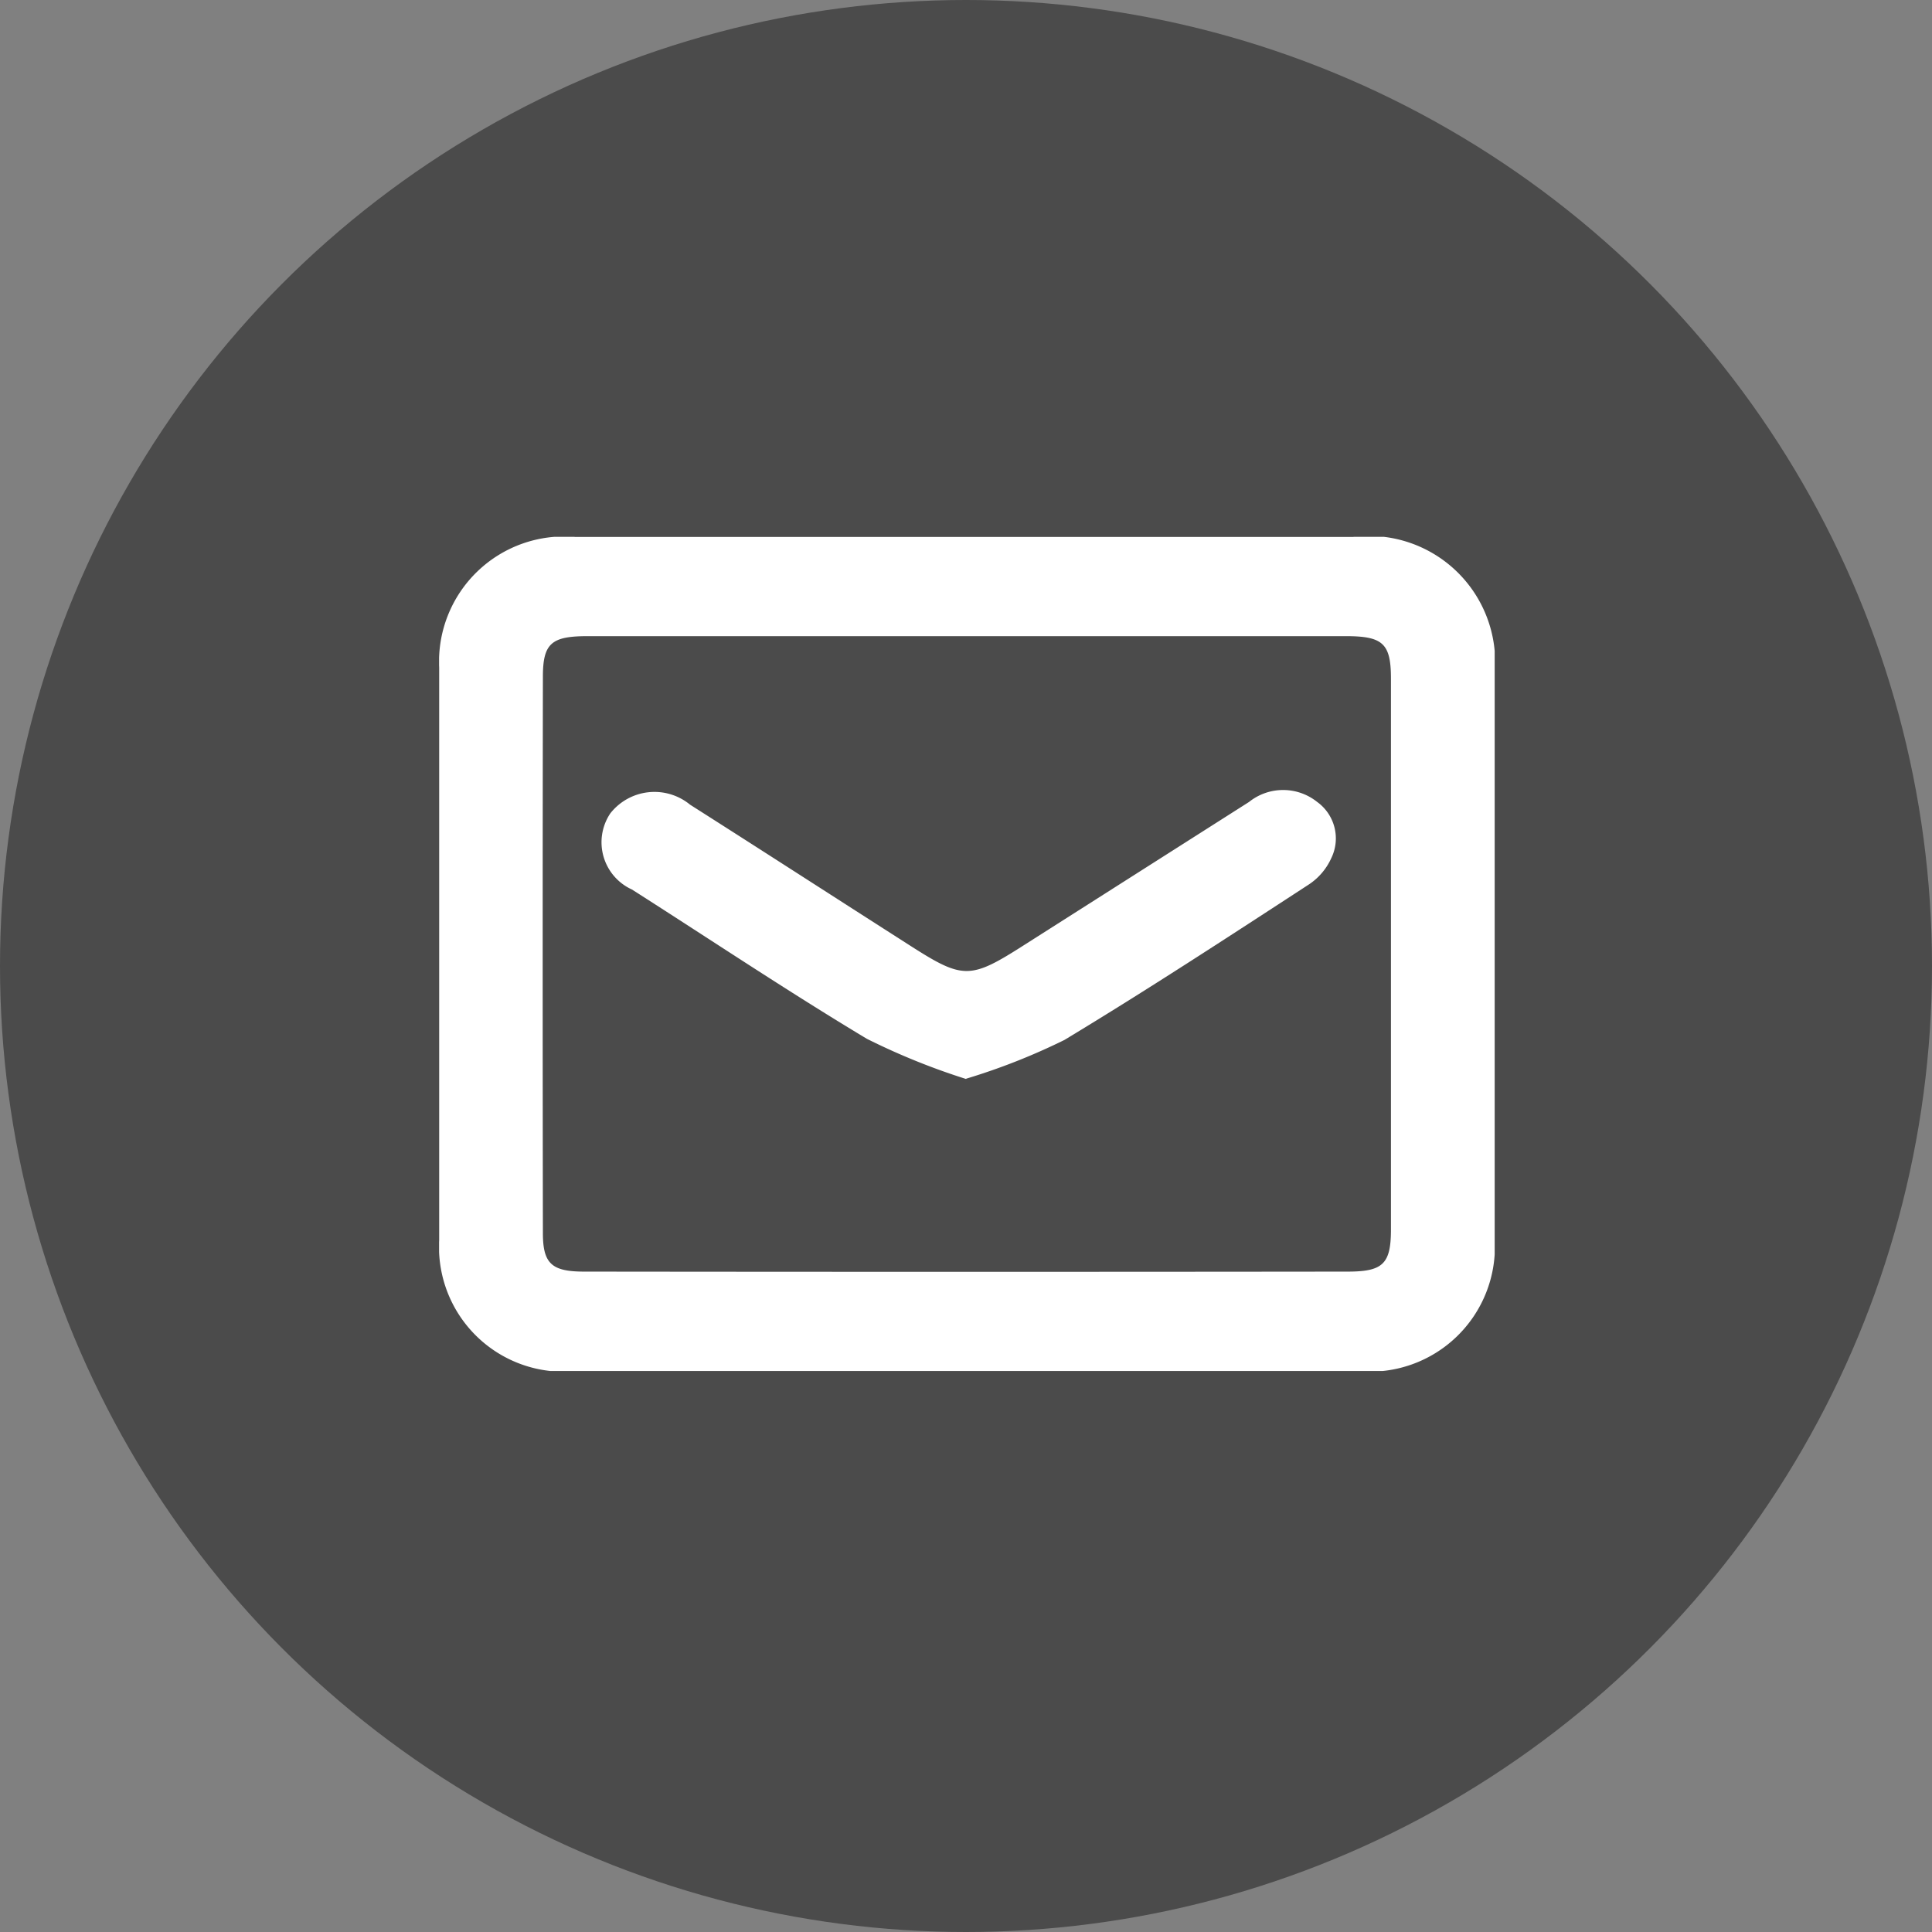 <svg xmlns="http://www.w3.org/2000/svg" xmlns:xlink="http://www.w3.org/1999/xlink" width="22" height="22" viewBox="0 0 22 22">
  <rect x="0" y="0" width="22" height="22" fill="#808080" stroke="none"/>
  <defs>
    <clipPath id="clip-path">
      <rect id="長方形_2987" data-name="長方形 2987" width="12.02" height="9.499" fill="none"/>
    </clipPath>
  </defs>
  <g id="グループ_4184" data-name="グループ 4184" transform="translate(-592 -1853)">
    <circle id="楕円形_62" data-name="楕円形 62" cx="11" cy="11" r="11" transform="translate(592 1853)" fill="#4b4b4b"/>
    <g id="グループ_3445" data-name="グループ 3445" transform="translate(597 1859.113)">
      <g id="グループ_3082" data-name="グループ 3082" clip-path="url(#clip-path)">
        <path id="パス_16160" data-name="パス 16160" d="M6.009,0q2.2,0,4.4,0a1.438,1.438,0,0,1,1.611,1.546q0,3.231,0,6.462A1.424,1.424,0,0,1,10.474,9.5q-4.463,0-8.926,0A1.42,1.42,0,0,1,0,8.01Q0,4.749,0,1.487A1.425,1.425,0,0,1,1.546,0C3.033,0,4.521,0,6.009,0m.015,1.13H1.689c-.409,0-.507.081-.508.458q-.005,3.17,0,6.339c0,.347.1.438.464.439q4.351.005,8.7,0c.4,0,.492-.087.493-.474q0-3.139,0-6.278c0-.4-.091-.484-.513-.484h-4.3" transform="translate(0.001 0.001)" fill="#fff"/>
        <path id="パス_16161" data-name="パス 16161" d="M32.9,50.154a7.722,7.722,0,0,1-1.128-.457c-.906-.544-1.784-1.132-2.675-1.7a.591.591,0,0,1-.247-.866.639.639,0,0,1,.909-.1c.838.533,1.672,1.072,2.509,1.607.6.384.682.383,1.291-.006L36.124,47A.621.621,0,0,1,36.9,47a.512.512,0,0,1,.16.641.708.708,0,0,1-.257.3c-.921.6-1.839,1.2-2.781,1.769a7.269,7.269,0,0,1-1.115.44" transform="translate(-26.901 -43.981)" fill="#fff"/>
      </g>
    </g>
  </g>
</svg>
